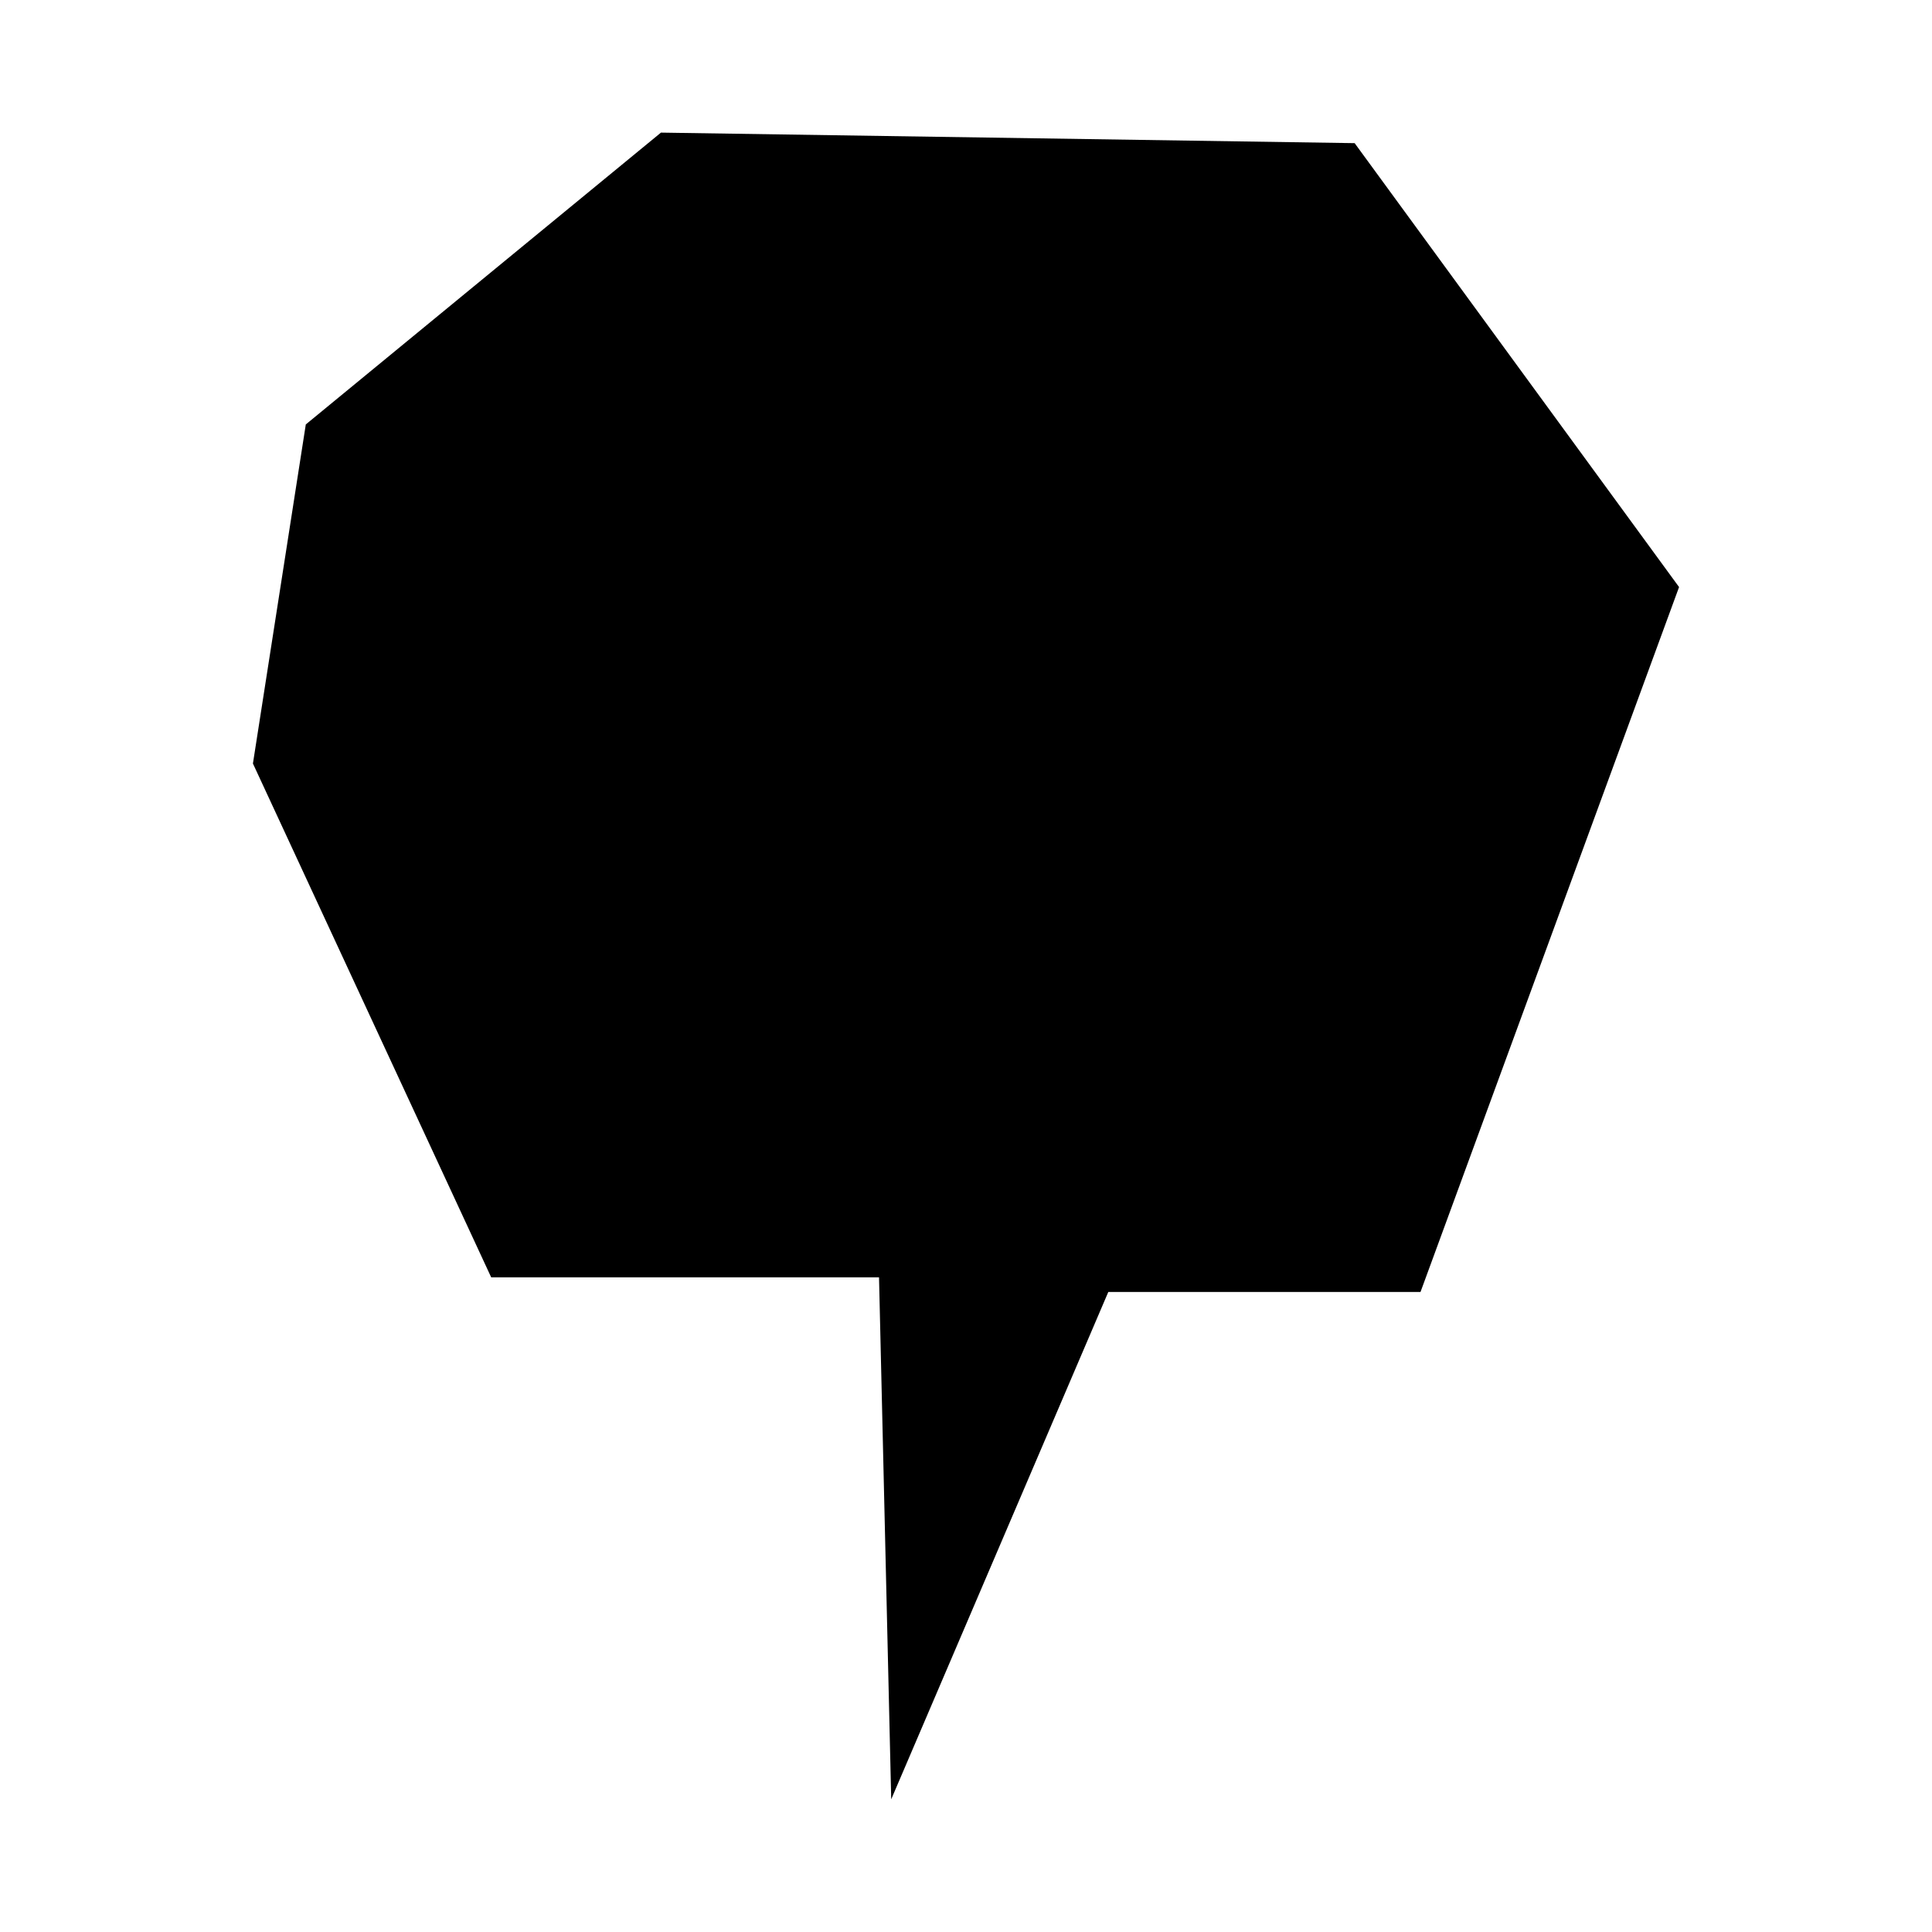 <?xml version="1.0" encoding="UTF-8"?>
<!-- Uploaded to: SVG Repo, www.svgrepo.com, Generator: SVG Repo Mixer Tools -->
<svg fill="#000000" width="800px" height="800px" version="1.1" viewBox="144 144 512 512" xmlns="http://www.w3.org/2000/svg">
 <path d="m225.04 256.48 94.117-77.336 183.84 2.793 85.973 117.64-68.52 186.81h-82.738l-57.531 134.45-3.231-138.33h-102.78l-63.141-136.16z"/>
</svg>